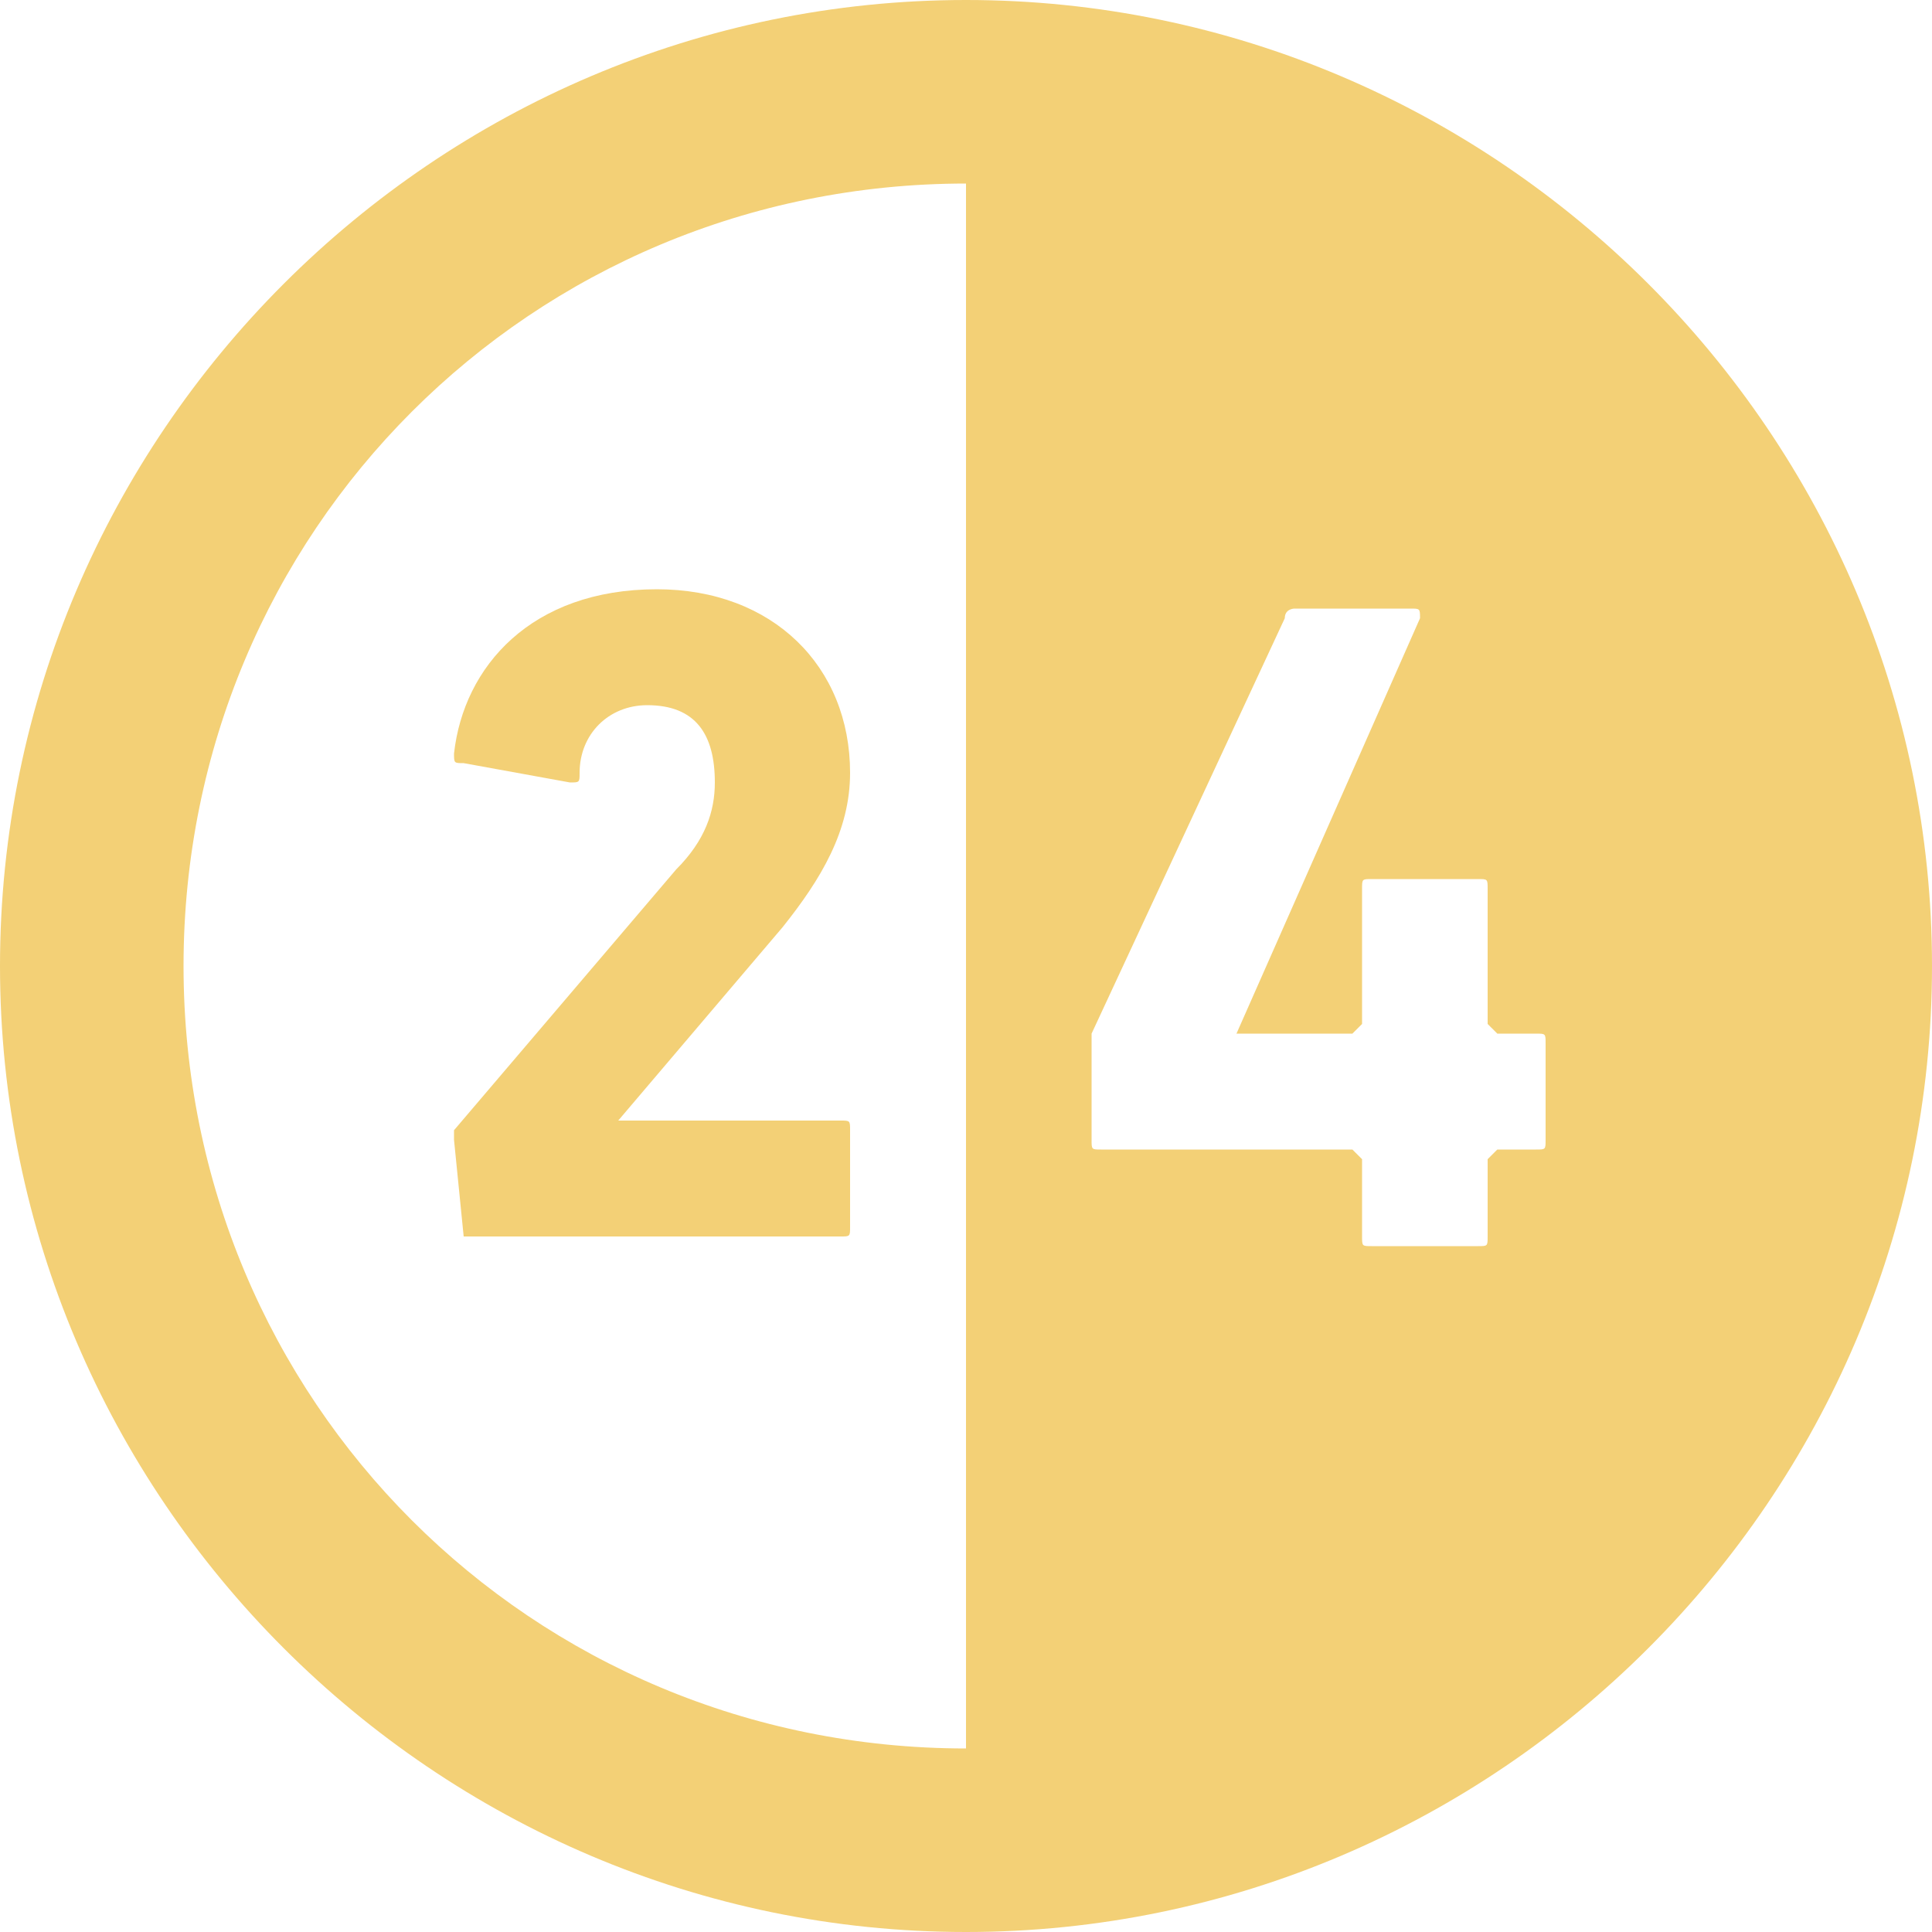 <?xml version="1.0" encoding="utf-8"?>
<!-- Generator: Adobe Illustrator 22.1.0, SVG Export Plug-In . SVG Version: 6.00 Build 0)  -->
<svg version="1.1" id="レイヤー_1" xmlns="http://www.w3.org/2000/svg" xmlns:xlink="http://www.w3.org/1999/xlink" x="0px"
	 y="0px" viewBox="0 0 20 20" style="enable-background:new 0 0 20 20;" xml:space="preserve">
<style type="text/css">
	.st0{fill:#F3D076;}
	.st1{fill:#E4C980;}
	.st2{fill:#FFFFFD;}
</style>
<g>
	<path class="st0" d="M4.8,12.8h3.9c0.1,0,0.1,0,0.1-0.1v-1c0-0.1,0-0.1-0.1-0.1H6.4v0l1.7-2c0.4-0.5,0.7-1,0.7-1.6
		c0-1.1-0.8-1.9-2-1.9c-1.3,0-2,0.8-2.1,1.7c0,0.1,0,0.1,0.1,0.1l1.1,0.2c0.1,0,0.1,0,0.1-0.1C6,7.6,6.3,7.3,6.7,7.3
		c0.5,0,0.7,0.3,0.7,0.8C7.4,8.4,7.3,8.7,7,9l-2.3,2.7c0,0,0,0.1,0,0.1L4.8,12.8C4.7,12.8,4.7,12.8,4.8,12.8z"/>
	<path class="st0" d="M10,0C4.5,0,0,4.5,0,10c0,5.5,4.5,10,10,10c5.5,0,10-4.5,10-10C20,4.5,15.5,0,10,0z M10,1.9v16.2
		c-4.5,0-8.1-3.6-8.1-8.1C1.9,5.5,5.5,1.9,10,1.9z M12.8,10.7L12.8,10.7l1.2,0l0.1-0.1V9.2c0-0.1,0-0.1,0.1-0.1h1.1
		c0.1,0,0.1,0,0.1,0.1v1.4l0.1,0.1h0.4c0.1,0,0.1,0,0.1,0.1v1c0,0.1,0,0.1-0.1,0.1h-0.4l-0.1,0.1v0.8c0,0.1,0,0.1-0.1,0.1h-1.1
		c-0.1,0-0.1,0-0.1-0.1v-0.8L14,11.9h-2.6c-0.1,0-0.1,0-0.1-0.1v-1l0-0.1l2-4.3c0-0.1,0.1-0.1,0.1-0.1h1.2c0.1,0,0.1,0,0.1,0.1
		L12.8,10.7z"/>
</g>
</svg>
